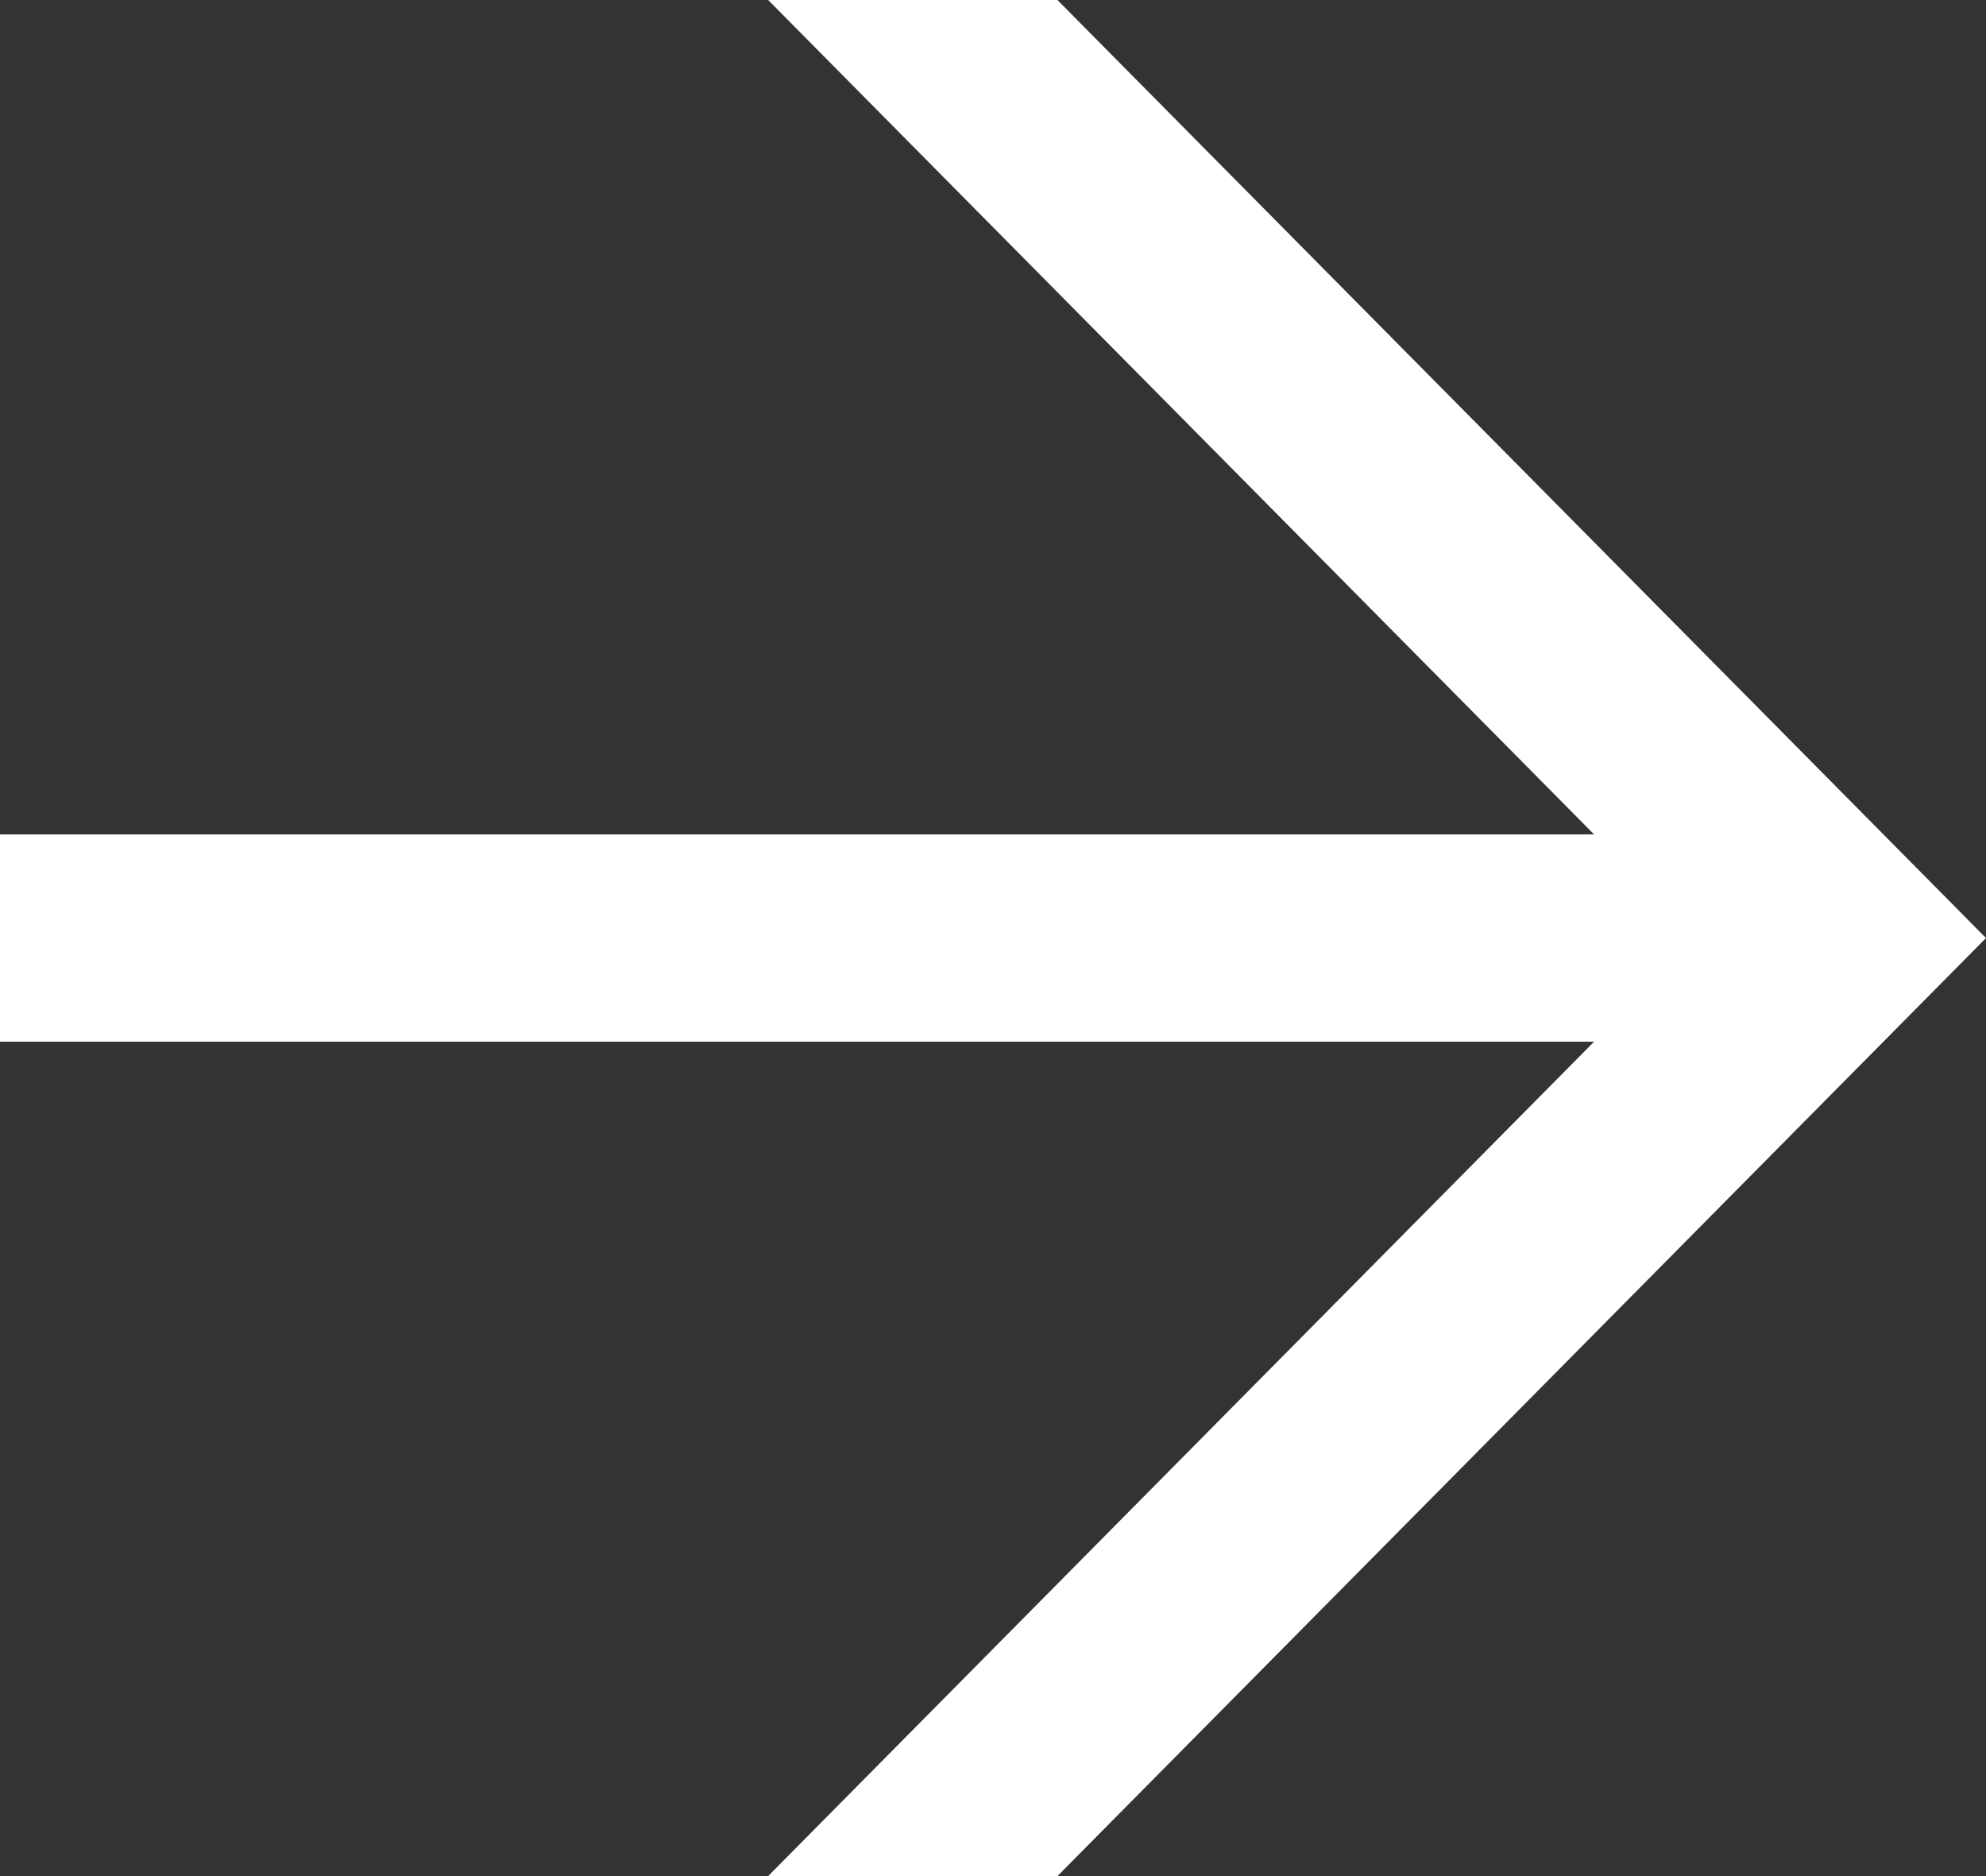 <svg xmlns="http://www.w3.org/2000/svg" width="18" height="17" viewBox="0 0 18 17" fill="none"><rect x="0" y="0" width="18" height="17" fill="#333333" stroke="none"/><path d="M6.962 17L14.448 9.439H0V7.561H14.448L6.962 0H9.584L18 8.5L9.584 17H6.962Z" fill="white"></path></svg>